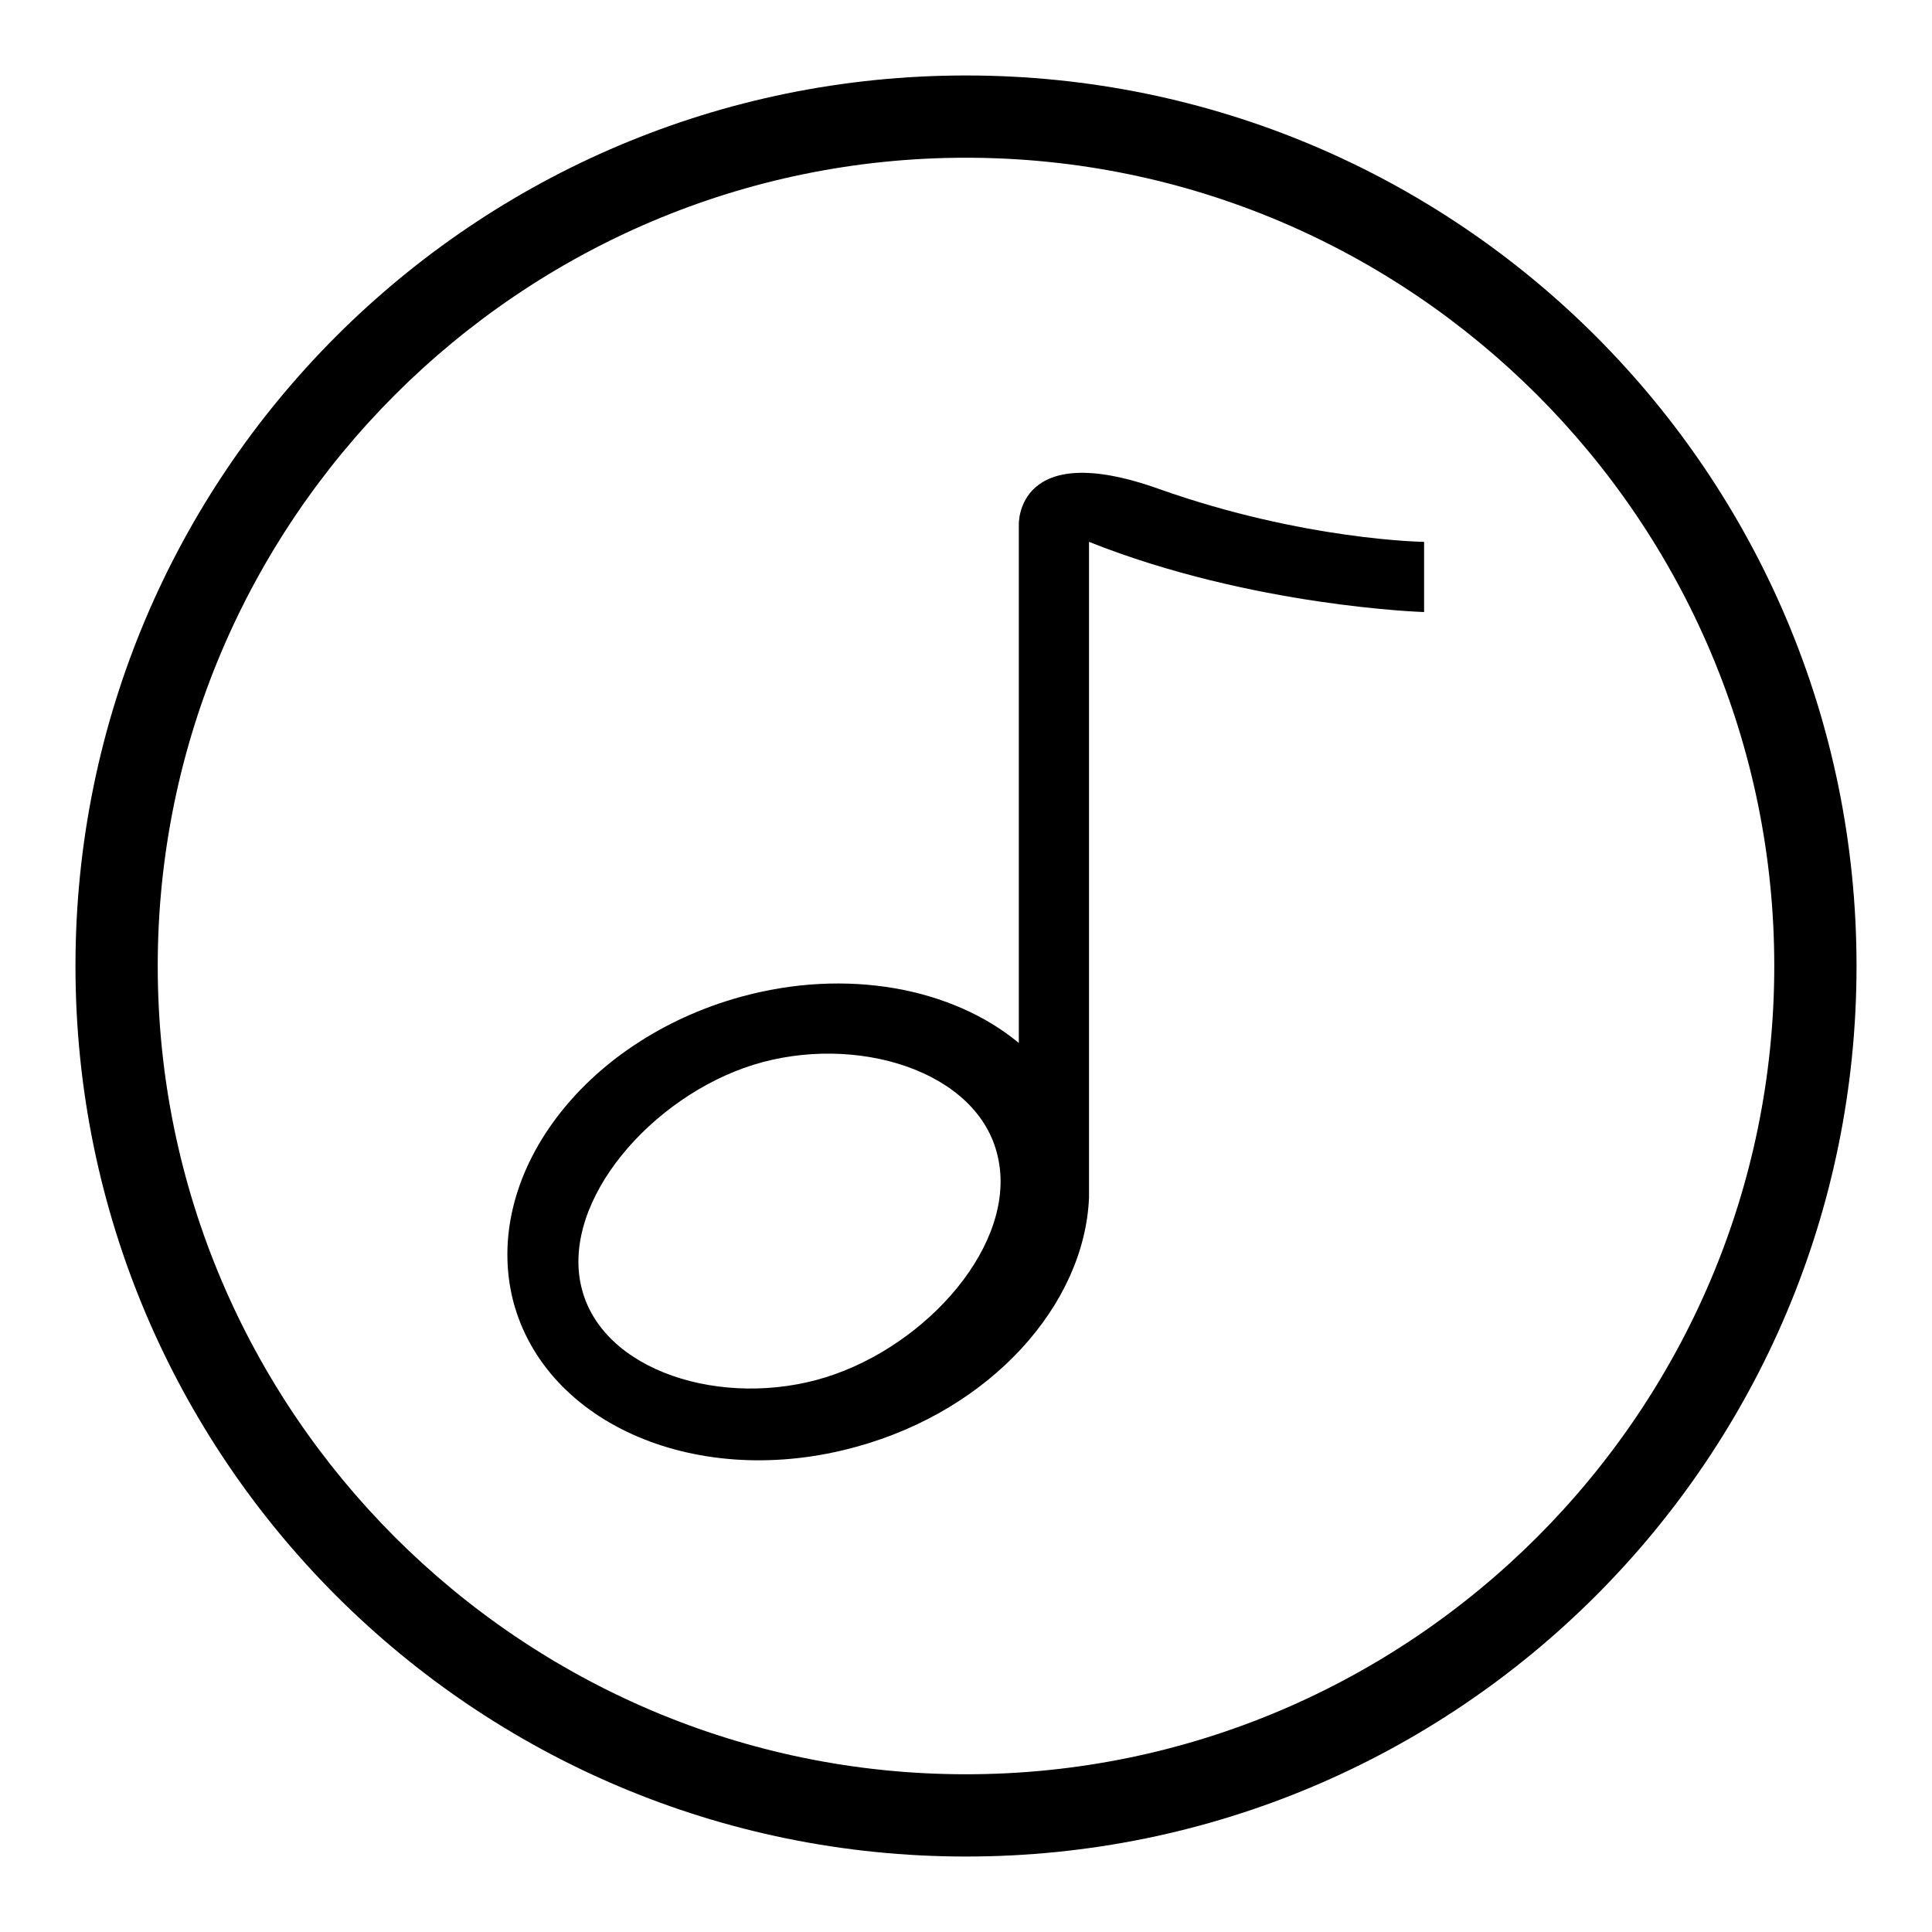 <?xml version="1.0" encoding="utf-8"?>
<!-- Svg Vector Icons : http://www.onlinewebfonts.com/icon -->
<!DOCTYPE svg PUBLIC "-//W3C//DTD SVG 1.1//EN" "http://www.w3.org/Graphics/SVG/1.1/DTD/svg11.dtd">
<svg version="1.1" xmlns="http://www.w3.org/2000/svg" xmlns:xlink="http://www.w3.org/1999/xlink" x="0px" y="0px" viewBox="0 0 256 256" enable-background="new 0 0 256 256" xml:space="preserve">
<g><g><path fill="#000000" d="M135,69.5v68.7c-8.8-7.3-22.8-10-36.9-6.1c-20.9,5.8-34.3,23.8-30.1,40.3c4.3,16.4,24.6,25.1,45.5,19.3c17.8-4.9,30.2-18.8,30.8-33c0-0.1,0-0.2,0-0.3v-0.6c0-0.1,0-0.3,0-0.4V71.8c21.6,8.6,44.4,9.3,44.4,9.3v-9.3c0,0-15.9-0.2-35.1-7C134.6,58,135,69.5,135,69.5z M109.4,182.5c-13.5,4.2-29.8-0.7-32.4-12.1c-2.6-11.4,9.4-25.1,22.8-29.3c13.5-4.2,29.8,0.7,32.4,12.1C134.9,164.7,122.9,178.3,109.4,182.5z"/><path fill="#000000" d="M128,10C62.8,10,10,62.8,10,128c0,65.2,52.8,118,118,118c65.2,0,118-52.8,118-118C246,62.8,193.2,10,128,10z M128,235.1C69,235.1,20.9,187,20.9,128C20.9,69,69,20.9,128,20.9c59,0,107.1,48.1,107.1,107.1C235.1,187,187,235.1,128,235.1z"/></g></g>
</svg>